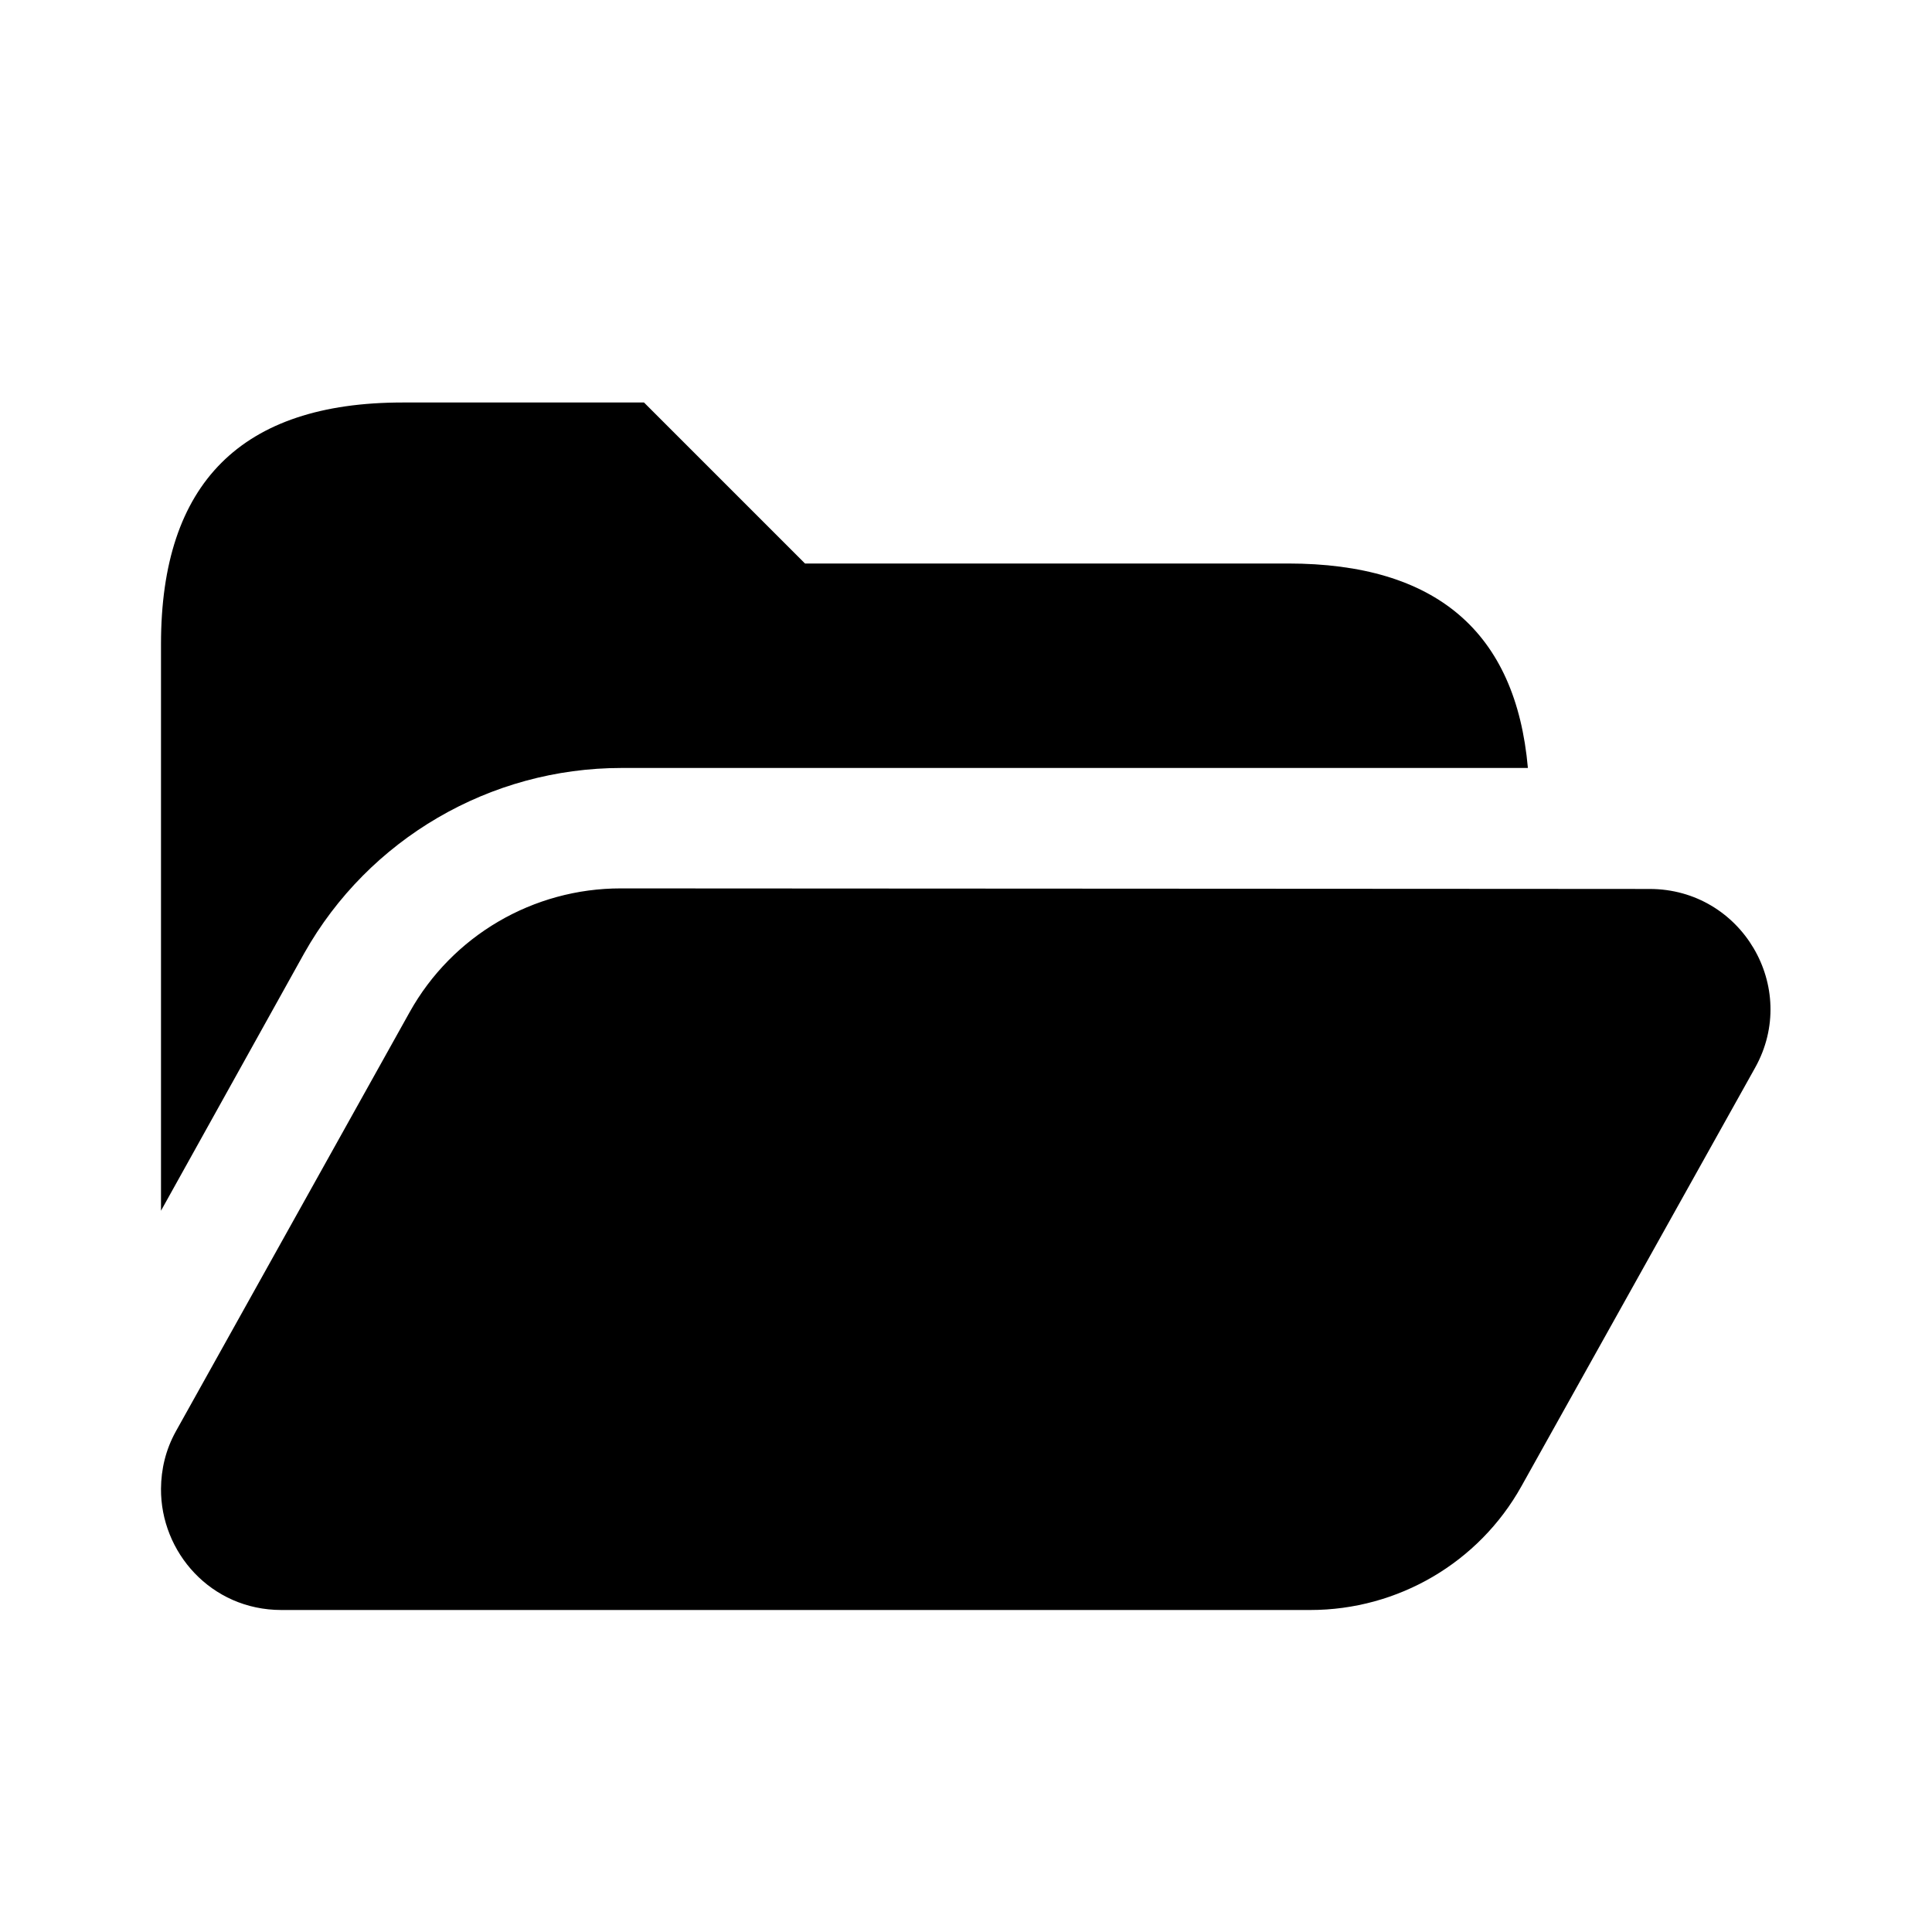 <svg width="24" height="24" viewBox="0 0 24 24" fill="none" xmlns="http://www.w3.org/2000/svg">
<path d="M18.98 9.54H7.72C6.09 9.54 4.58 10.42 3.78 11.84L2 15.04V8C2 6 3 5 5 5H8L10 7H16C17.84 7 18.83 7.85 18.98 9.54ZM20.492 11.043L18.98 11.042L7.713 11.036C6.623 11.035 5.618 11.624 5.089 12.573L2.185 17.78C2.056 18.012 2.002 18.255 2 18.493C1.994 19.279 2.618 20 3.496 20H16.277C17.366 20 18.37 19.412 18.899 18.464L21.803 13.263C22.358 12.268 21.636 11.043 20.492 11.043Z" fill="black"/>
</svg>
